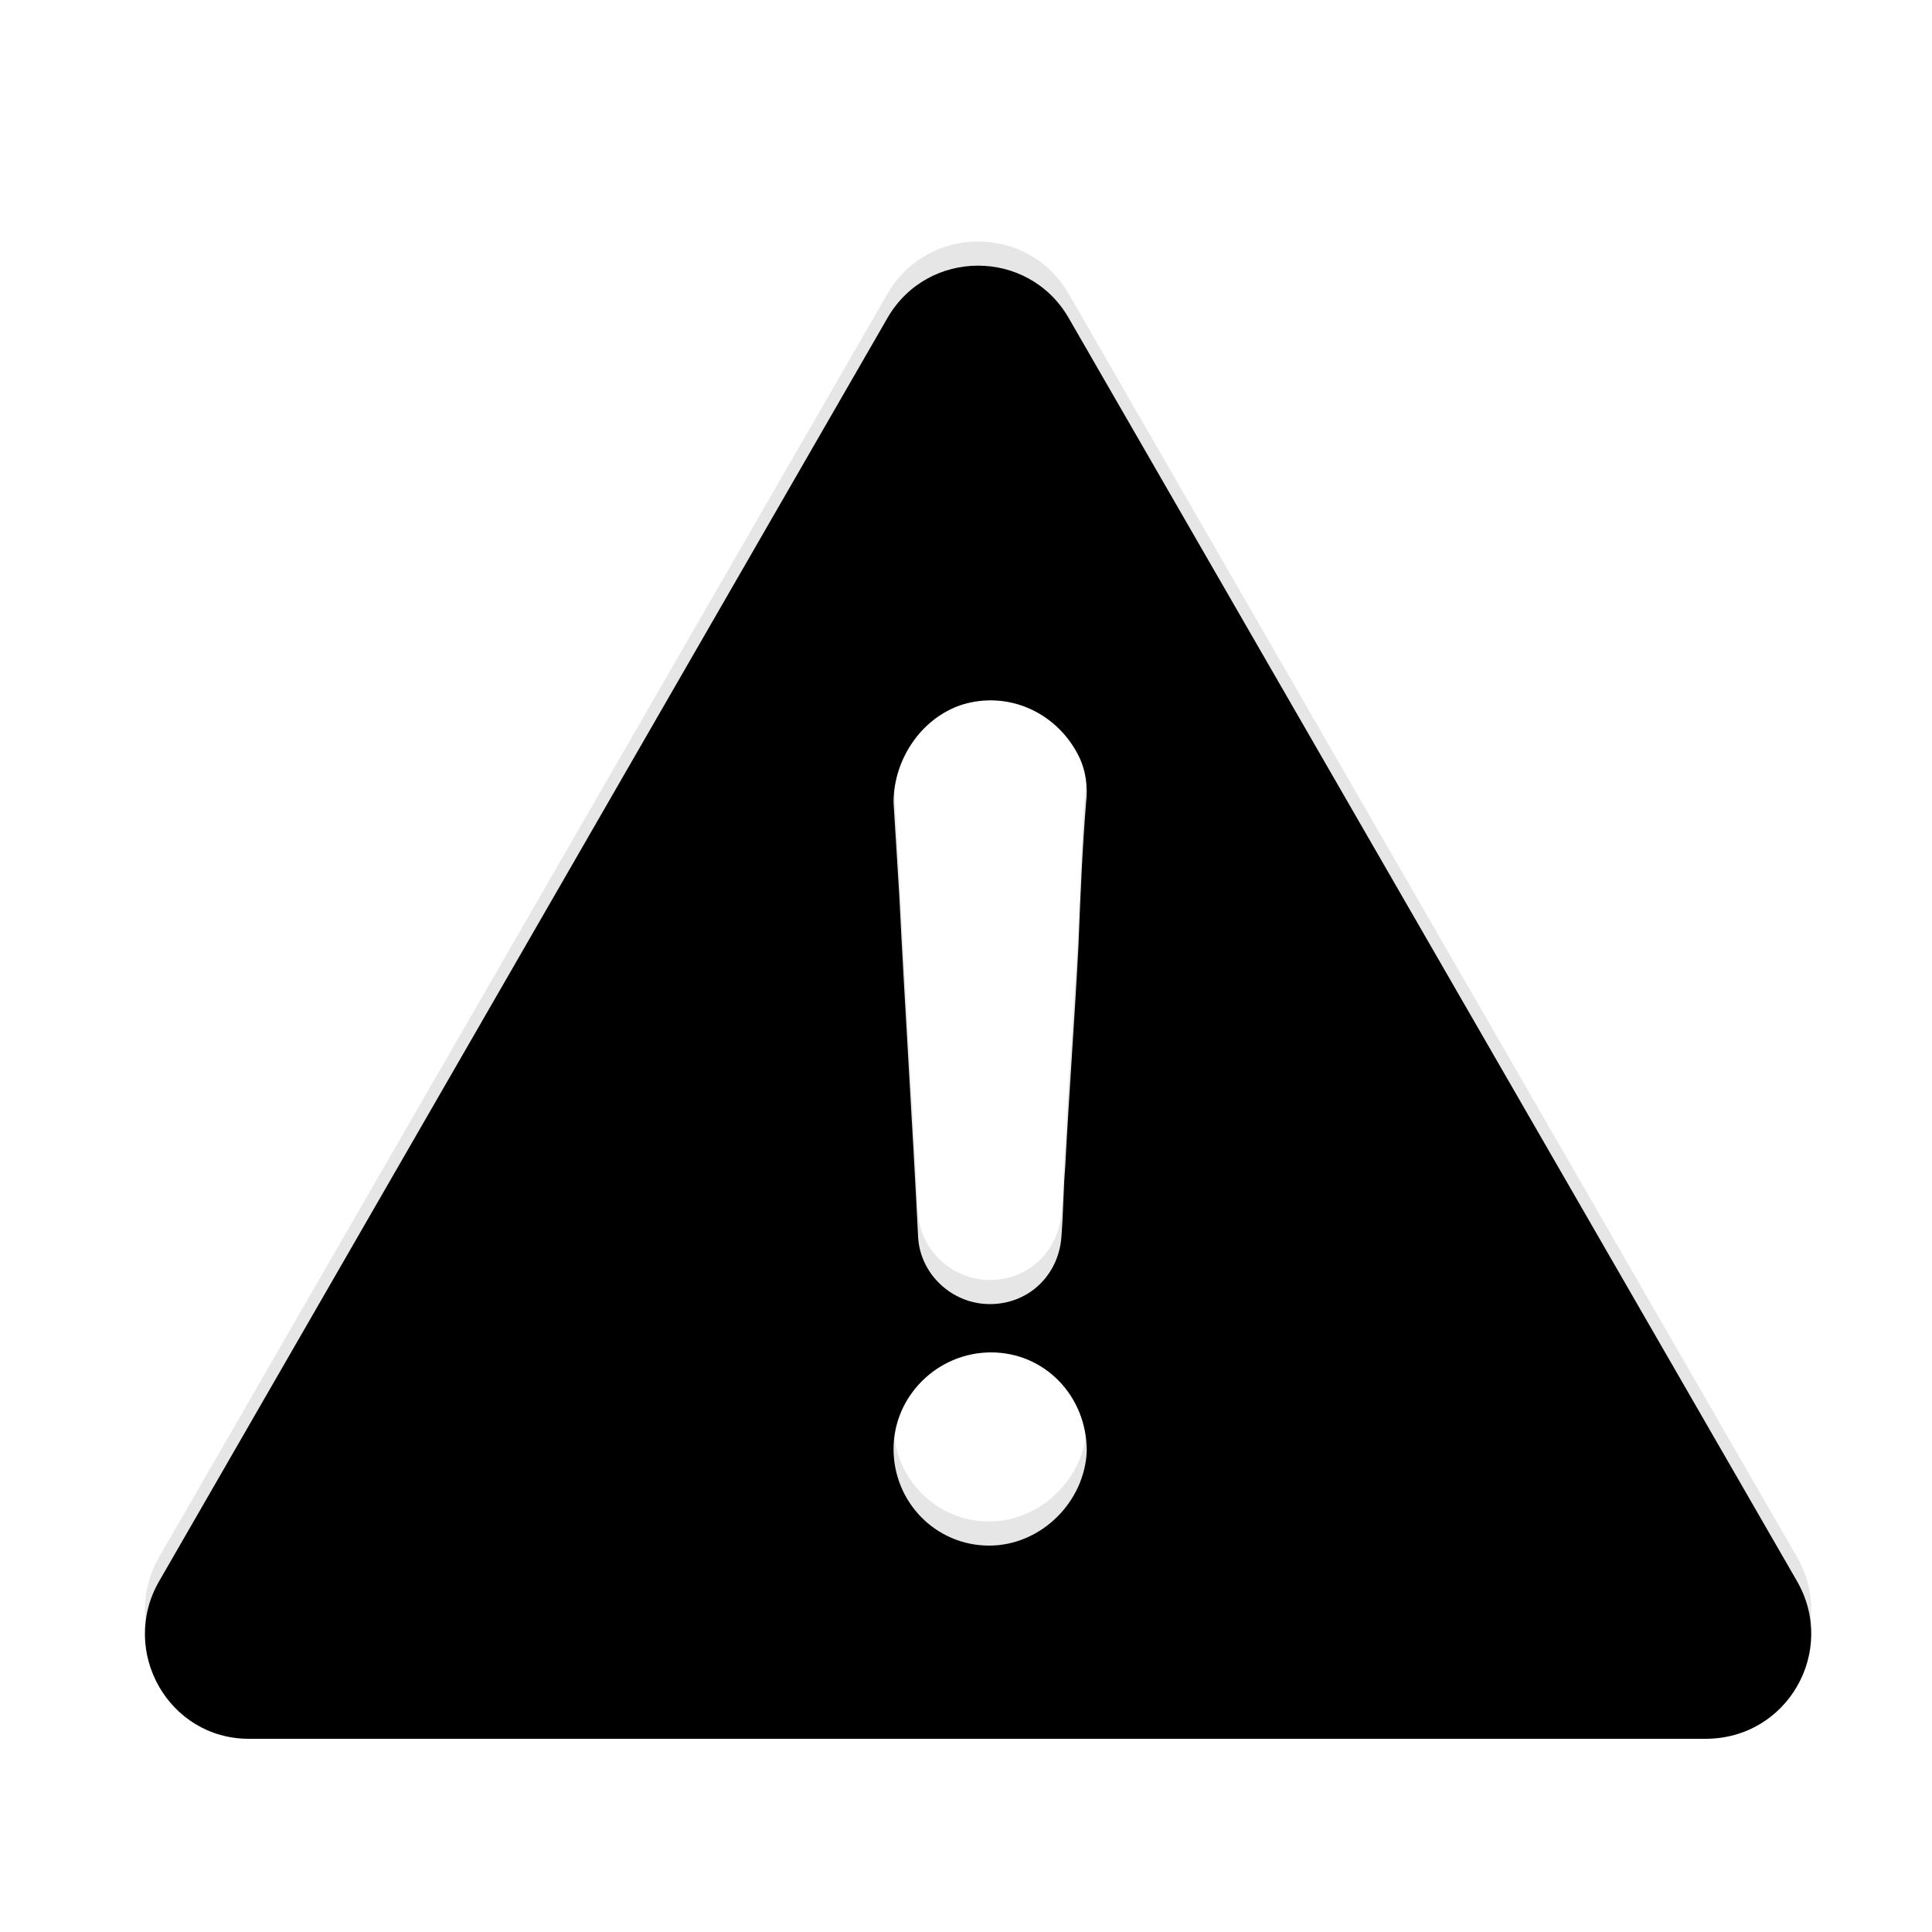<svg xmlns="http://www.w3.org/2000/svg" xmlns:xlink="http://www.w3.org/1999/xlink" width="80" height="80" viewBox="0 0 80 80">
    <defs>
        <path id="a" d="M74.409 64.471L44.25 12.164c-1.667-2.885-5.834-2.885-7.501 0L6.592 64.47C4.925 67.356 6.972 71 10.305 71H70.62c3.41 0 5.456-3.644 3.789-6.529zM40.048 28.12c1.876-.465 3.751.465 4.611 2.17.313.62.391 1.318.313 1.938-.156 1.938-.235 3.876-.313 5.891-.156 3.023-.39 6.123-.547 9.146-.078.93-.078 1.86-.156 2.868C43.878 51.76 42.627 53 40.986 53c-1.563 0-2.892-1.24-2.97-2.79-.234-4.728-.547-9.457-.782-14.185-.078-1.24-.156-2.558-.234-3.798 0-1.86 1.25-3.643 3.048-4.108zM40.96 63C38.743 63 37 61.196 37 59c0-2.196 1.822-4 4.04-4 2.217 0 3.96 1.804 3.96 4.078C44.92 61.196 43.099 63 40.96 63z"/>
        <filter id="b" width="105.8%" height="106.6%" x="-2.9%" y="-3.3%" filterUnits="objectBoundingBox">
            <feGaussianBlur in="SourceAlpha" result="shadowBlurInner1" stdDeviation="1.5"/>
            <feOffset dy="1" in="shadowBlurInner1" result="shadowOffsetInner1"/>
            <feComposite in="shadowOffsetInner1" in2="SourceAlpha" k2="-1" k3="1" operator="arithmetic" result="shadowInnerInner1"/>
            <feColorMatrix in="shadowInnerInner1" values="0 0 0 0 0 0 0 0 0 0 0 0 0 0 0 0 0 0 0.1 0"/>
        </filter>
    </defs>
    <g fill="none" fill-rule="nonzero">
        <use fill="#E6E6E6" xlink:href="#a"/>
        <use fill="#000" filter="url(#b)" xlink:href="#a"/>
    </g>
</svg>
